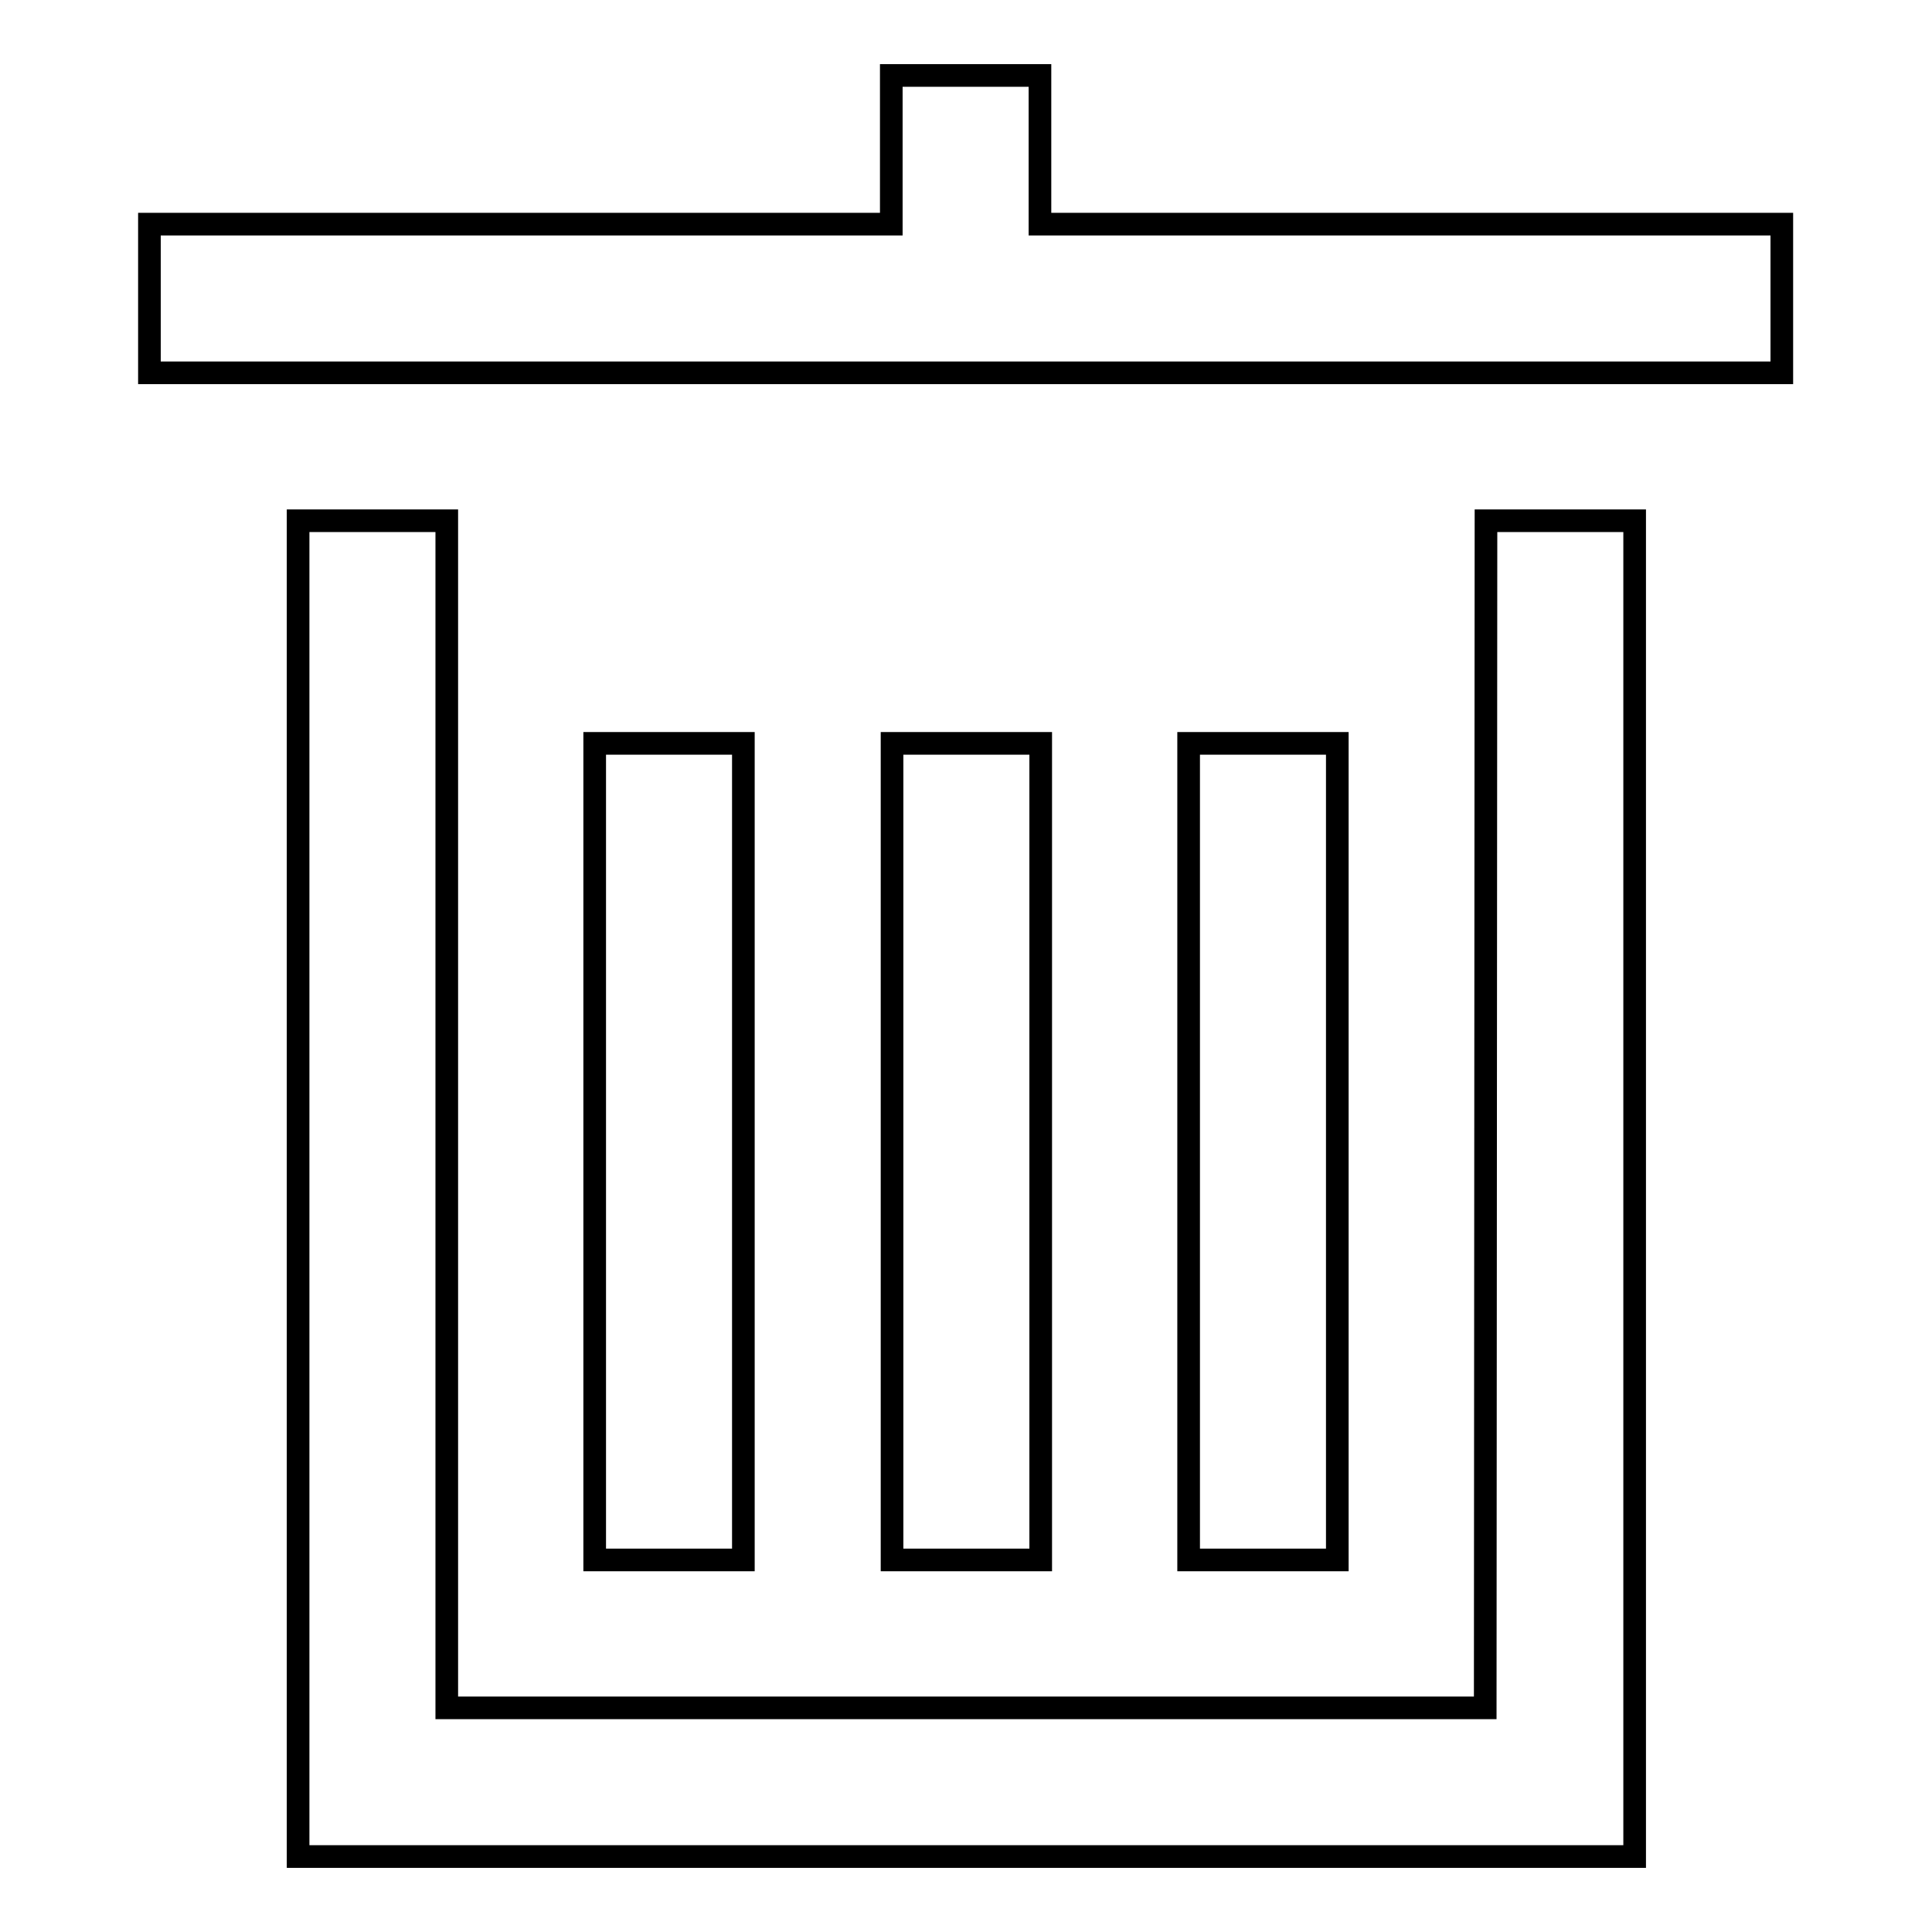 <?xml version="1.0" encoding="utf-8"?>
<!-- Svg Vector Icons : http://www.onlinewebfonts.com/icon -->
<!DOCTYPE svg PUBLIC "-//W3C//DTD SVG 1.1//EN" "http://www.w3.org/Graphics/SVG/1.1/DTD/svg11.dtd">
<svg version="1.1" xmlns="http://www.w3.org/2000/svg" xmlns:xlink="http://www.w3.org/1999/xlink" x="0px" y="0px" viewBox="0 0 256 256" enable-background="new 0 0 256 256" xml:space="preserve">
<g><g><path stroke-width="3" fill-opacity="0" stroke="#000000"  d="M137.8,29.7V10h-19.7v19.7H19.8v19.7h216.3V29.7H137.8z"/><path stroke-width="3" fill-opacity="0" stroke="#000000"  d="M196.8,226.3H59.2V69H39.5v157.3V246h19.7h137.7h19.7v-19.7V69h-19.7L196.8,226.3L196.8,226.3z"/><path stroke-width="3" fill-opacity="0" stroke="#000000"  d="M157.5,98.5h19.7v108.2h-19.7V98.5L157.5,98.5z"/><path stroke-width="3" fill-opacity="0" stroke="#000000"  d="M118.2,98.5h19.7v108.2h-19.7V98.5L118.2,98.5z"/><path stroke-width="3" fill-opacity="0" stroke="#000000"  d="M78.8,98.5h19.7v108.2H78.8V98.5L78.8,98.5z"/></g></g>
</svg>